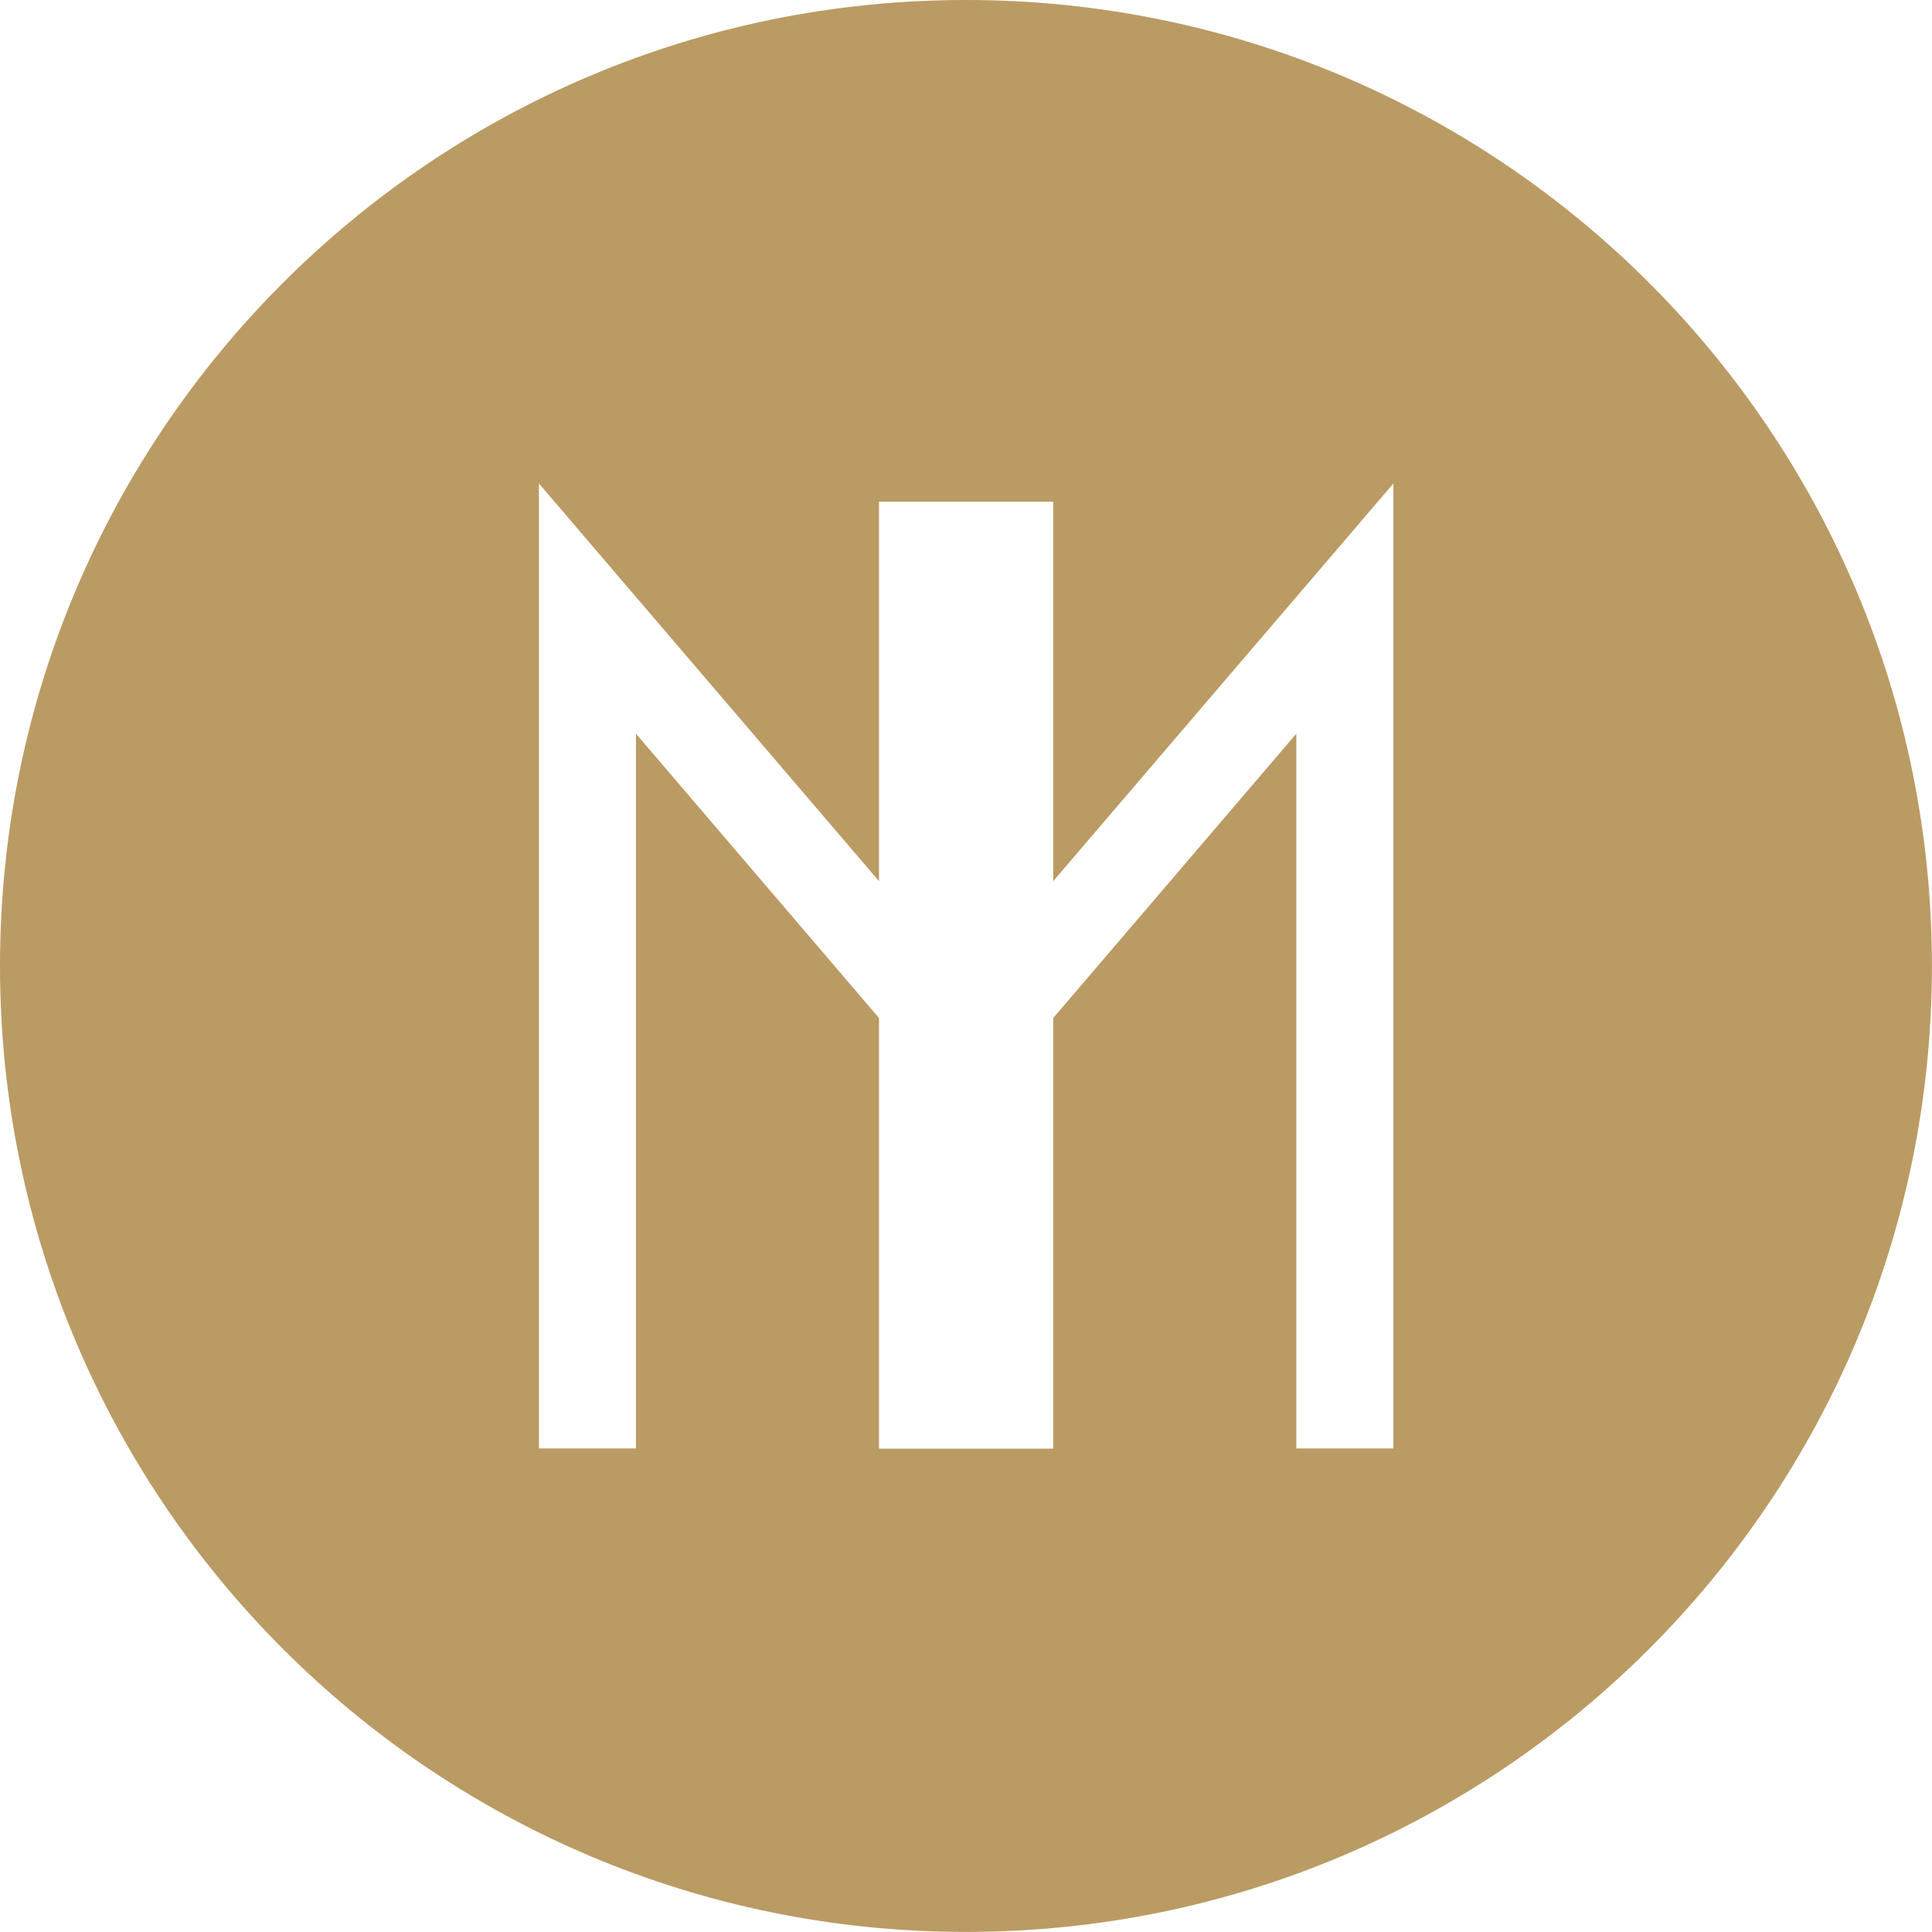<?xml version="1.0" encoding="UTF-8" standalone="no"?>
<!DOCTYPE svg PUBLIC "-//W3C//DTD SVG 1.1//EN" "http://www.w3.org/Graphics/SVG/1.1/DTD/svg11.dtd">
<svg width="100%" height="100%" viewBox="0 0 200 200" version="1.1" xmlns="http://www.w3.org/2000/svg" xmlns:xlink="http://www.w3.org/1999/xlink" xml:space="preserve" xmlns:serif="http://www.serif.com/" style="fill-rule:evenodd;clip-rule:evenodd;stroke-linejoin:round;stroke-miterlimit:2;">
    <g transform="matrix(7.692,0,0,7.692,0,0)">
        <path d="M13,0C5.82,0 0,5.819 0,12.998C0,20.177 5.82,26 13,26C20.18,26 26,20.181 26,12.998C26,5.814 20.18,0 13,0ZM18.75,19.493L17.446,19.493L17.446,9.874L14.174,13.701L14.174,19.496L11.83,19.496L11.83,13.701L8.559,9.874L8.559,19.493L7.253,19.493L7.253,6.507L11.83,11.859L11.83,6.752L14.174,6.752L14.174,11.859L18.752,6.507L18.752,19.496L18.75,19.493Z" style="fill:rgb(187,155,100);fill-rule:nonzero;"/>
    </g>
</svg>
